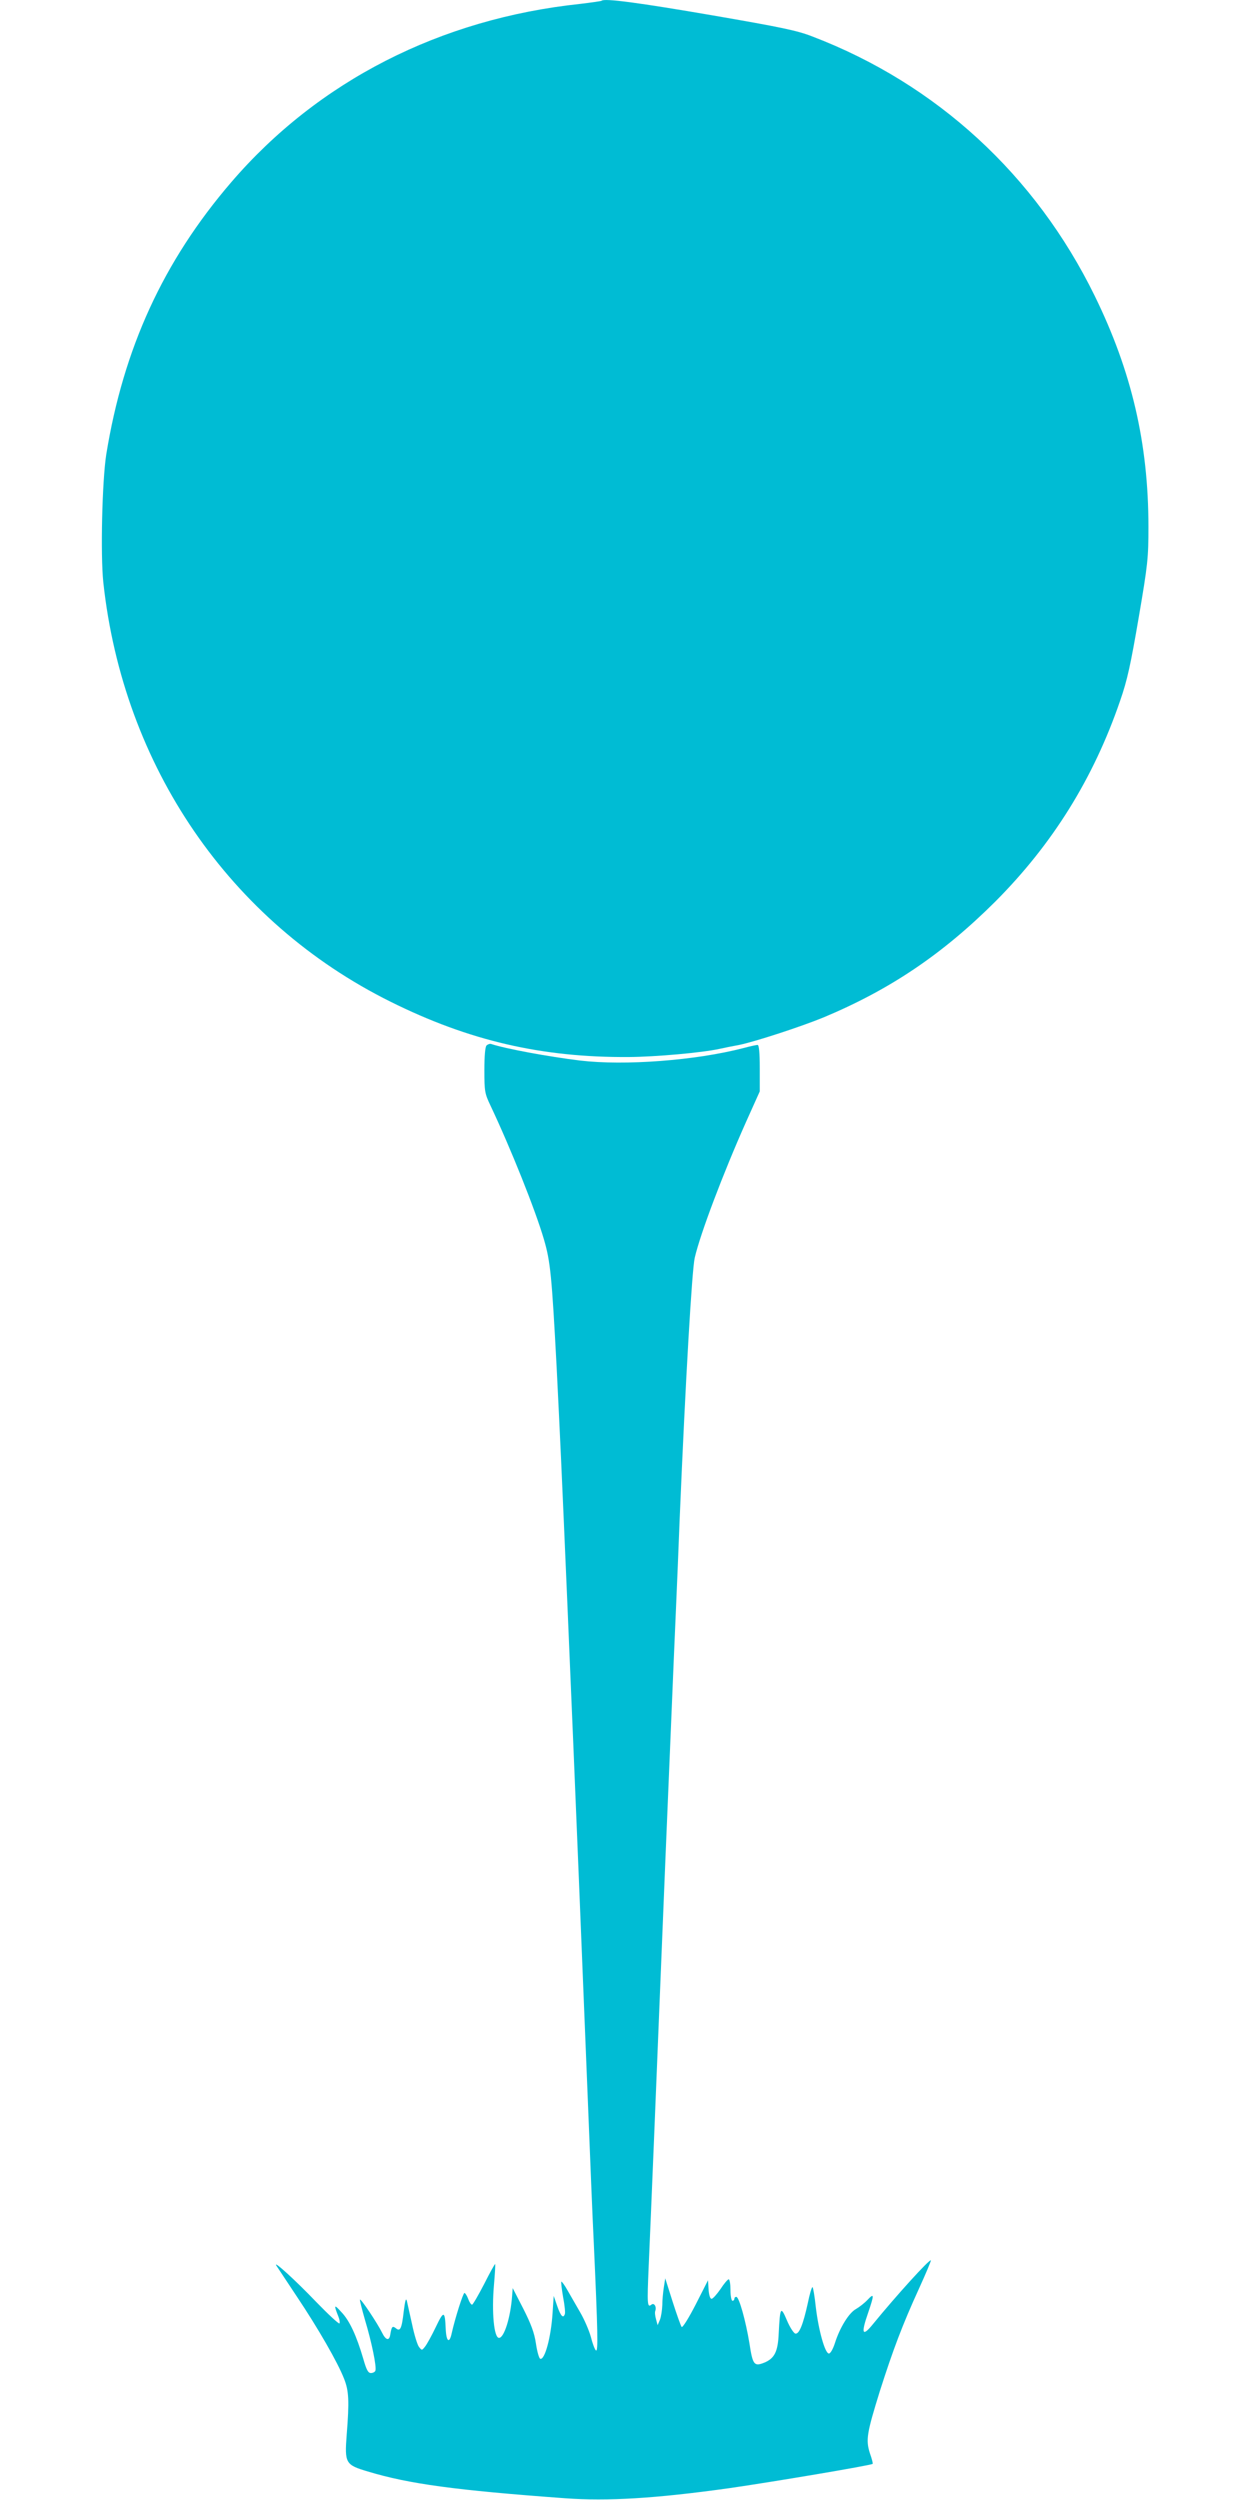 <?xml version="1.0" standalone="no"?>
<!DOCTYPE svg PUBLIC "-//W3C//DTD SVG 20010904//EN"
 "http://www.w3.org/TR/2001/REC-SVG-20010904/DTD/svg10.dtd">
<svg version="1.0" xmlns="http://www.w3.org/2000/svg"
 width="640pt" height="1280pt" viewBox="0 0 640 1280"
 preserveAspectRatio="xMidYMid meet">
<g transform="translate(0,1280) scale(0.1,-0.1)"
fill="#00bcd4" stroke="none">
<path d="M3080 12796 c-3 -2 -52 -9 -110 -16 -716 -76 -1341 -395 -1786 -913
-348 -405 -552 -851 -640 -1394 -21 -136 -30 -512 -15 -655 102 -942 647
-1738 1471 -2147 402 -200 775 -286 1220 -283 136 1 375 22 465 42 22 5 67 14
100 20 82 17 315 93 432 141 339 142 607 322 879 593 293 294 503 631 639
1028 37 106 54 186 95 425 47 275 50 306 50 466 0 427 -86 796 -275 1182 -303
619 -810 1085 -1445 1328 -79 31 -163 48 -510 108 -378 65 -557 89 -570 75z"/>
<path d="M2491 7447 c-7 -7 -11 -54 -11 -126 0 -109 2 -120 31 -181 104 -220
230 -535 274 -686 33 -113 40 -183 65 -654 19 -381 25 -514 55 -1212 8 -197
22 -517 30 -710 15 -354 37 -897 75 -1838 11 -278 24 -602 30 -720 21 -462 23
-565 11 -554 -6 5 -18 37 -26 70 -9 32 -33 88 -54 124 -21 36 -50 87 -65 113
-15 27 -30 47 -32 45 -2 -3 2 -38 9 -79 8 -41 12 -80 9 -87 -8 -24 -21 -11
-39 41 l-18 52 -6 -90 c-8 -123 -40 -240 -63 -232 -6 2 -16 37 -22 78 -8 55
-25 100 -65 179 l-54 105 -3 -40 c-8 -111 -41 -215 -67 -215 -26 0 -38 132
-26 270 5 58 8 106 6 108 -1 2 -27 -44 -56 -102 -30 -58 -58 -106 -62 -106 -5
0 -14 13 -20 30 -6 16 -15 30 -19 30 -7 0 -48 -129 -65 -205 -12 -57 -28 -45
-31 22 -4 93 -10 94 -51 8 -21 -44 -46 -89 -55 -100 -16 -20 -16 -20 -31 -1
-8 10 -24 62 -35 115 -12 53 -24 107 -27 121 -5 17 -9 -1 -16 -55 -10 -88 -18
-105 -41 -85 -17 13 -21 8 -28 -34 -5 -33 -23 -28 -42 11 -23 47 -108 175
-113 169 -2 -2 10 -49 26 -105 34 -113 60 -239 53 -259 -2 -6 -12 -12 -23 -12
-14 0 -23 16 -39 73 -35 119 -70 195 -112 239 -38 42 -40 39 -15 -24 6 -15 8
-30 5 -34 -4 -3 -57 46 -119 110 -107 112 -223 217 -204 186 5 -8 53 -80 106
-160 107 -160 208 -335 241 -420 24 -61 27 -112 13 -287 -11 -145 -6 -153 108
-187 212 -64 449 -96 1009 -137 220 -16 465 -1 838 51 223 32 728 117 738 125
2 2 -4 26 -14 54 -22 69 -16 103 51 319 67 210 115 338 201 526 35 77 62 141
60 143 -7 7 -175 -178 -296 -326 -55 -68 -63 -51 -25 58 32 94 31 102 -3 66
-16 -17 -42 -37 -59 -47 -36 -19 -83 -95 -108 -174 -10 -31 -23 -54 -31 -54
-20 0 -53 119 -67 237 -6 57 -14 103 -17 103 -4 0 -15 -37 -24 -82 -24 -109
-44 -160 -64 -156 -8 2 -28 32 -43 68 -32 75 -35 69 -42 -67 -4 -93 -21 -127
-72 -149 -54 -22 -61 -13 -78 99 -19 115 -53 237 -67 237 -6 0 -10 -4 -10 -10
0 -5 -4 -10 -10 -10 -5 0 -10 25 -10 55 0 30 -4 55 -9 55 -5 0 -24 -22 -42
-50 -19 -27 -39 -50 -46 -50 -7 0 -13 19 -15 47 l-3 48 -63 -124 c-35 -68 -67
-120 -72 -115 -4 5 -25 63 -46 129 l-38 120 -7 -45 c-4 -25 -8 -66 -8 -92 -1
-26 -6 -59 -12 -75 l-12 -28 -8 30 c-5 17 -7 36 -4 43 8 21 -6 44 -20 32 -21
-17 -22 3 -14 190 12 270 43 1031 59 1430 19 478 34 829 60 1450 5 124 14 335
20 470 6 135 15 353 20 485 30 712 63 1275 77 1335 29 125 145 431 262 694
l71 158 0 119 c0 80 -4 119 -11 119 -6 0 -39 -7 -72 -16 -247 -64 -608 -91
-837 -64 -163 20 -380 60 -456 85 -6 2 -17 -2 -23 -8z"/>
</g>
</svg>
